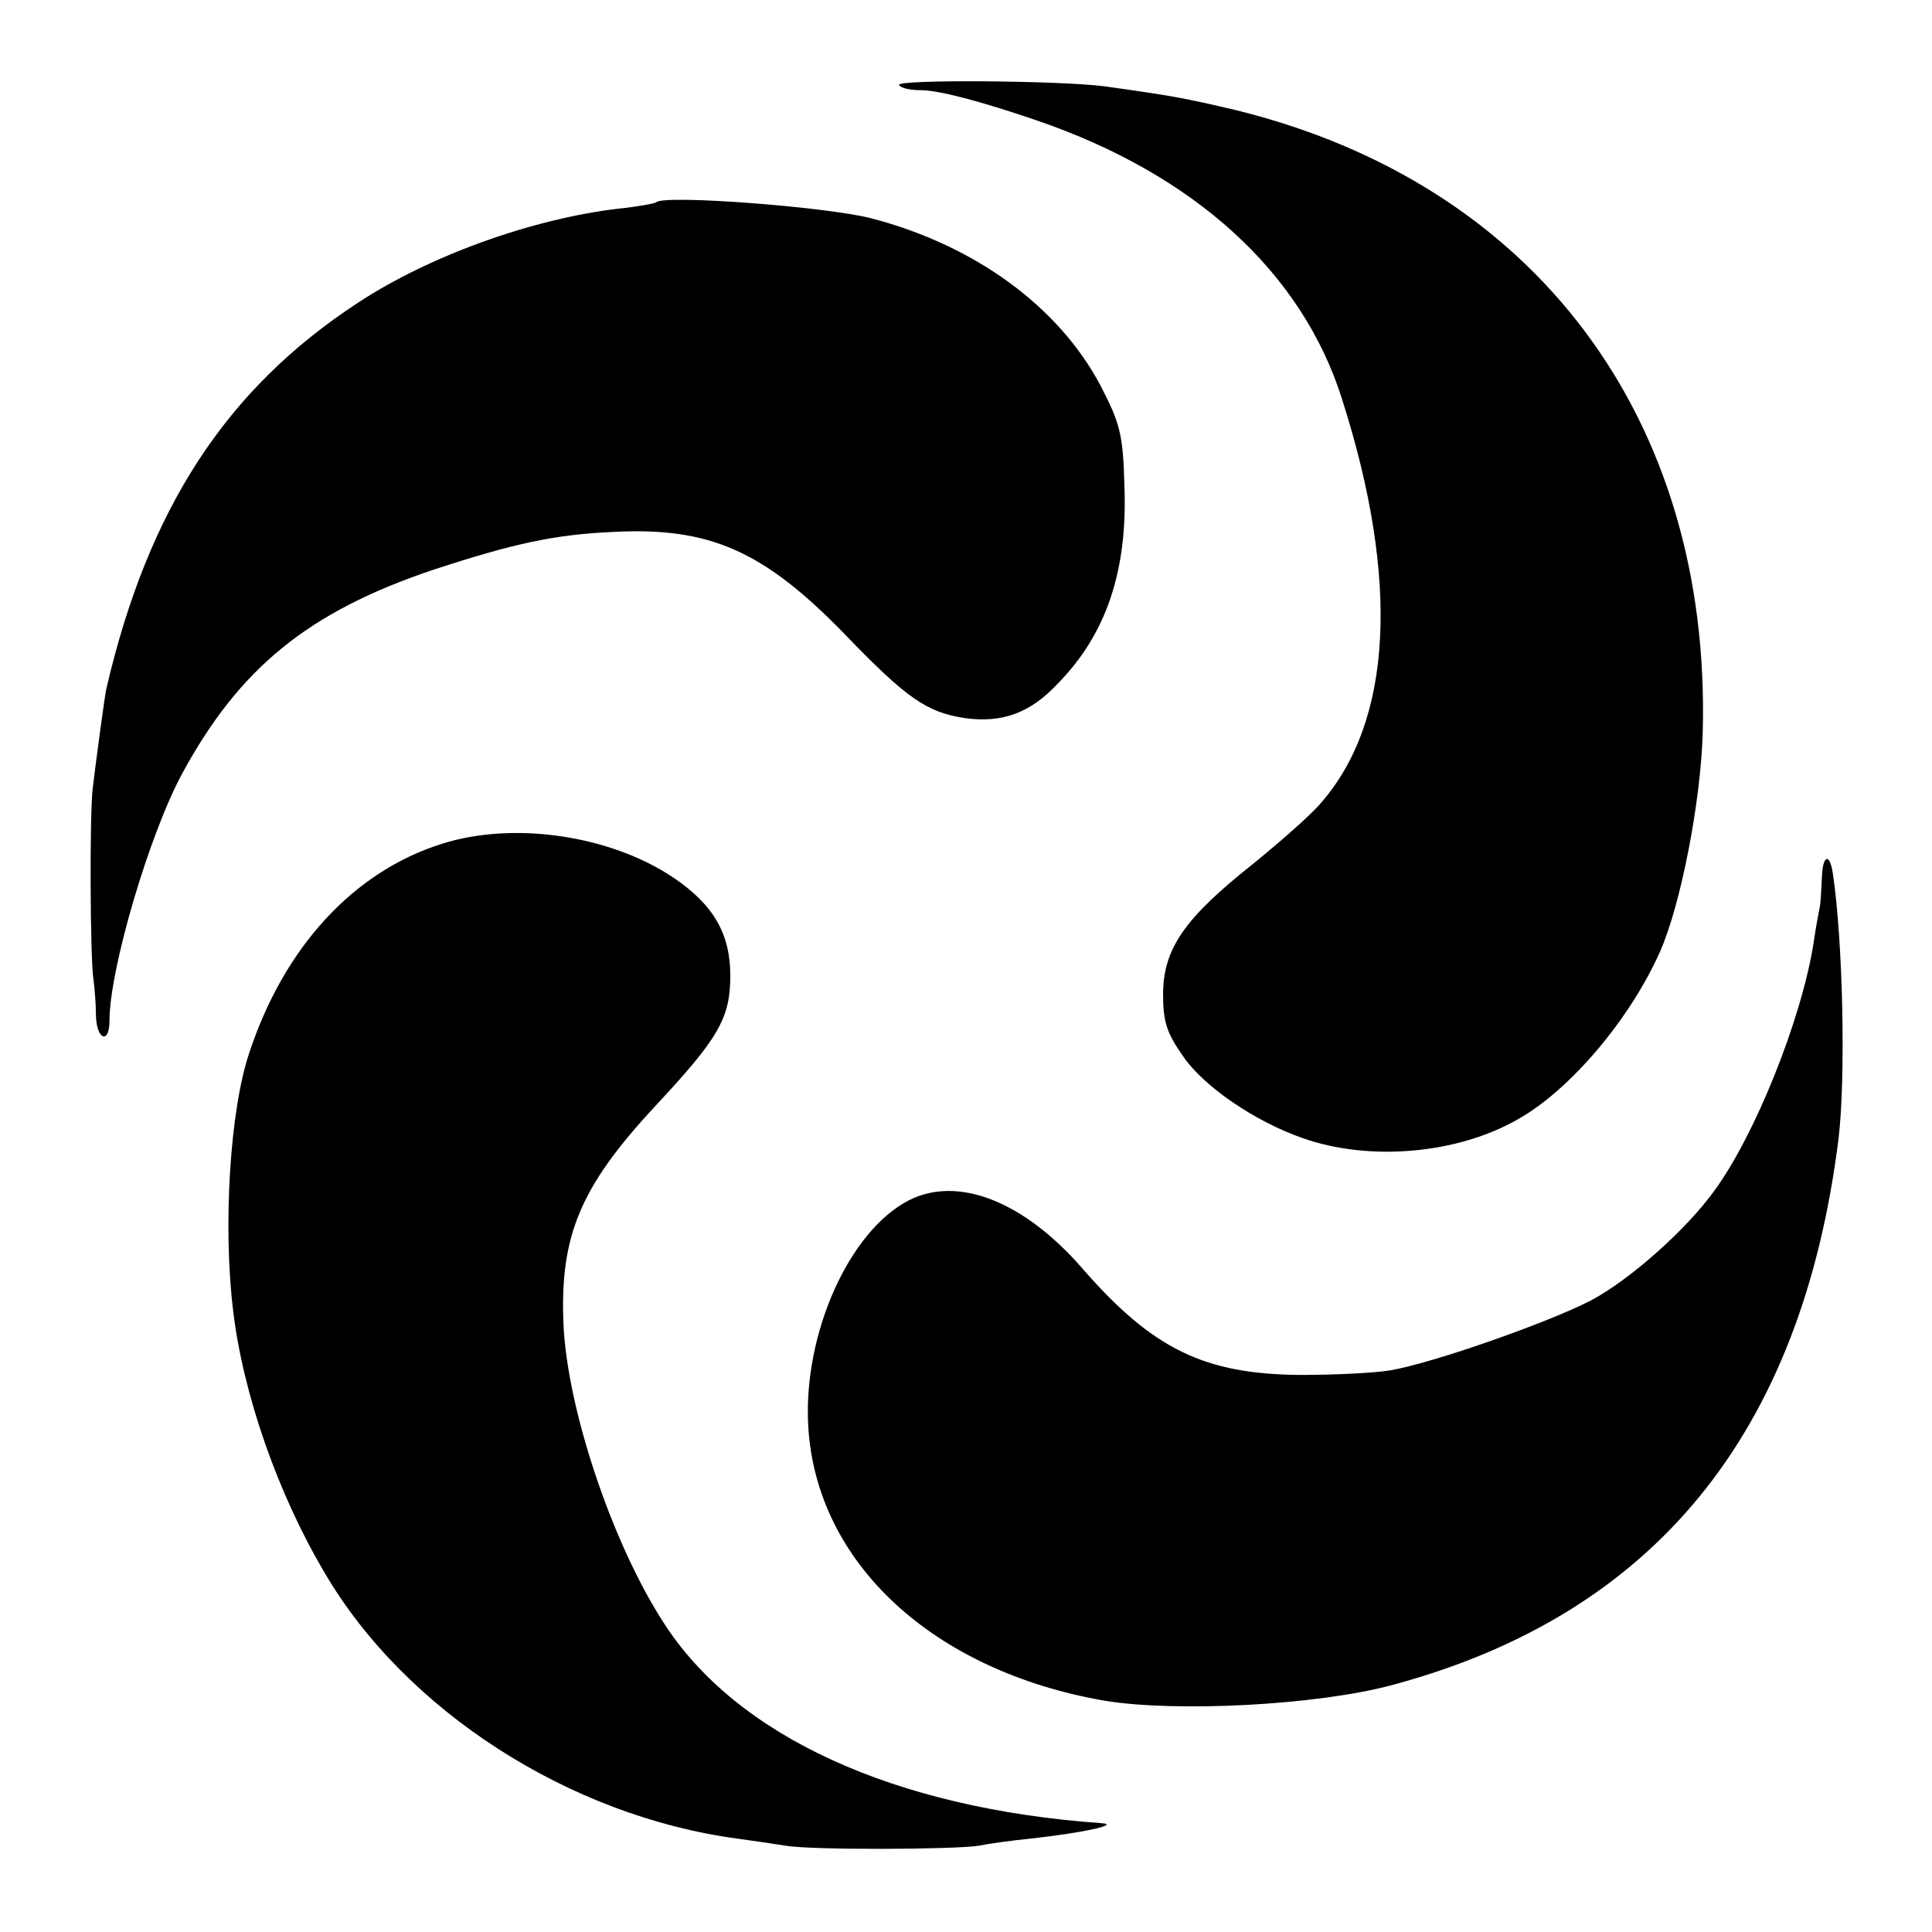 <?xml version="1.0" standalone="no"?>
<!DOCTYPE svg PUBLIC "-//W3C//DTD SVG 20010904//EN"
 "http://www.w3.org/TR/2001/REC-SVG-20010904/DTD/svg10.dtd">
<svg version="1.0" xmlns="http://www.w3.org/2000/svg"
 width="300pt" height="300pt" viewBox="0 0 300 300"
 preserveAspectRatio="xMidYMid meet">
<g transform="translate(0,300) scale(0.1,-0.1)"
fill="#000000" stroke="none">
<path d="M1396 2868 c3 -5 18 -8 33 -8 28 0 90 -16 181 -47 245 -84 412 -236
474 -433 90 -282 78 -500 -33 -627 -15 -18 -63 -60 -106 -95 -106 -84 -138
-131 -139 -200 0 -44 5 -61 31 -98 32 -47 111 -101 185 -127 104 -37 241 -25
335 29 82 46 175 157 221 261 32 73 63 232 66 340 13 488 -261 852 -725 966
-81 19 -97 22 -204 37 -70 9 -324 11 -319 2z"/>
<path d="M1019 2686 c-2 -2 -29 -7 -59 -10 -134 -16 -293 -73 -404 -146 -205
-134 -326 -320 -391 -600 -2 -8 -17 -119 -21 -154 -5 -40 -4 -264 1 -296 2
-14 4 -40 4 -57 1 -38 21 -45 21 -8 0 80 62 290 113 384 89 164 196 251 389
316 125 41 189 55 280 59 149 8 233 -29 357 -156 99 -103 130 -124 189 -133
57 -8 101 7 144 53 76 77 109 176 104 307 -2 81 -7 98 -37 156 -65 123 -195
218 -356 260 -70 18 -321 37 -334 25z"/>
<path d="M687 1690 c-138 -43 -246 -161 -300 -325 -30 -89 -41 -269 -25 -400
15 -128 69 -284 142 -407 125 -214 380 -378 641 -413 22 -3 56 -8 75 -11 40
-7 262 -6 300 0 14 3 50 8 80 11 82 9 141 22 110 24 -322 23 -567 135 -680
312 -80 124 -149 331 -155 462 -6 138 26 214 142 339 99 106 117 137 117 203
0 65 -26 110 -88 152 -98 66 -248 88 -359 53z"/>
<path d="M2829 1637 c-1 -20 -2 -40 -3 -44 -1 -5 -6 -30 -10 -58 -19 -119 -91
-298 -154 -384 -44 -61 -131 -138 -191 -170 -65 -34 -247 -98 -313 -109 -24
-4 -86 -7 -138 -7 -150 1 -230 40 -339 165 -91 105 -194 145 -270 106 -93 -48
-164 -208 -156 -350 12 -213 194 -381 461 -427 111 -18 327 -7 444 24 408 109
638 390 695 850 11 93 7 304 -9 411 -5 33 -16 28 -17 -7z"/>
</g>
</svg>
